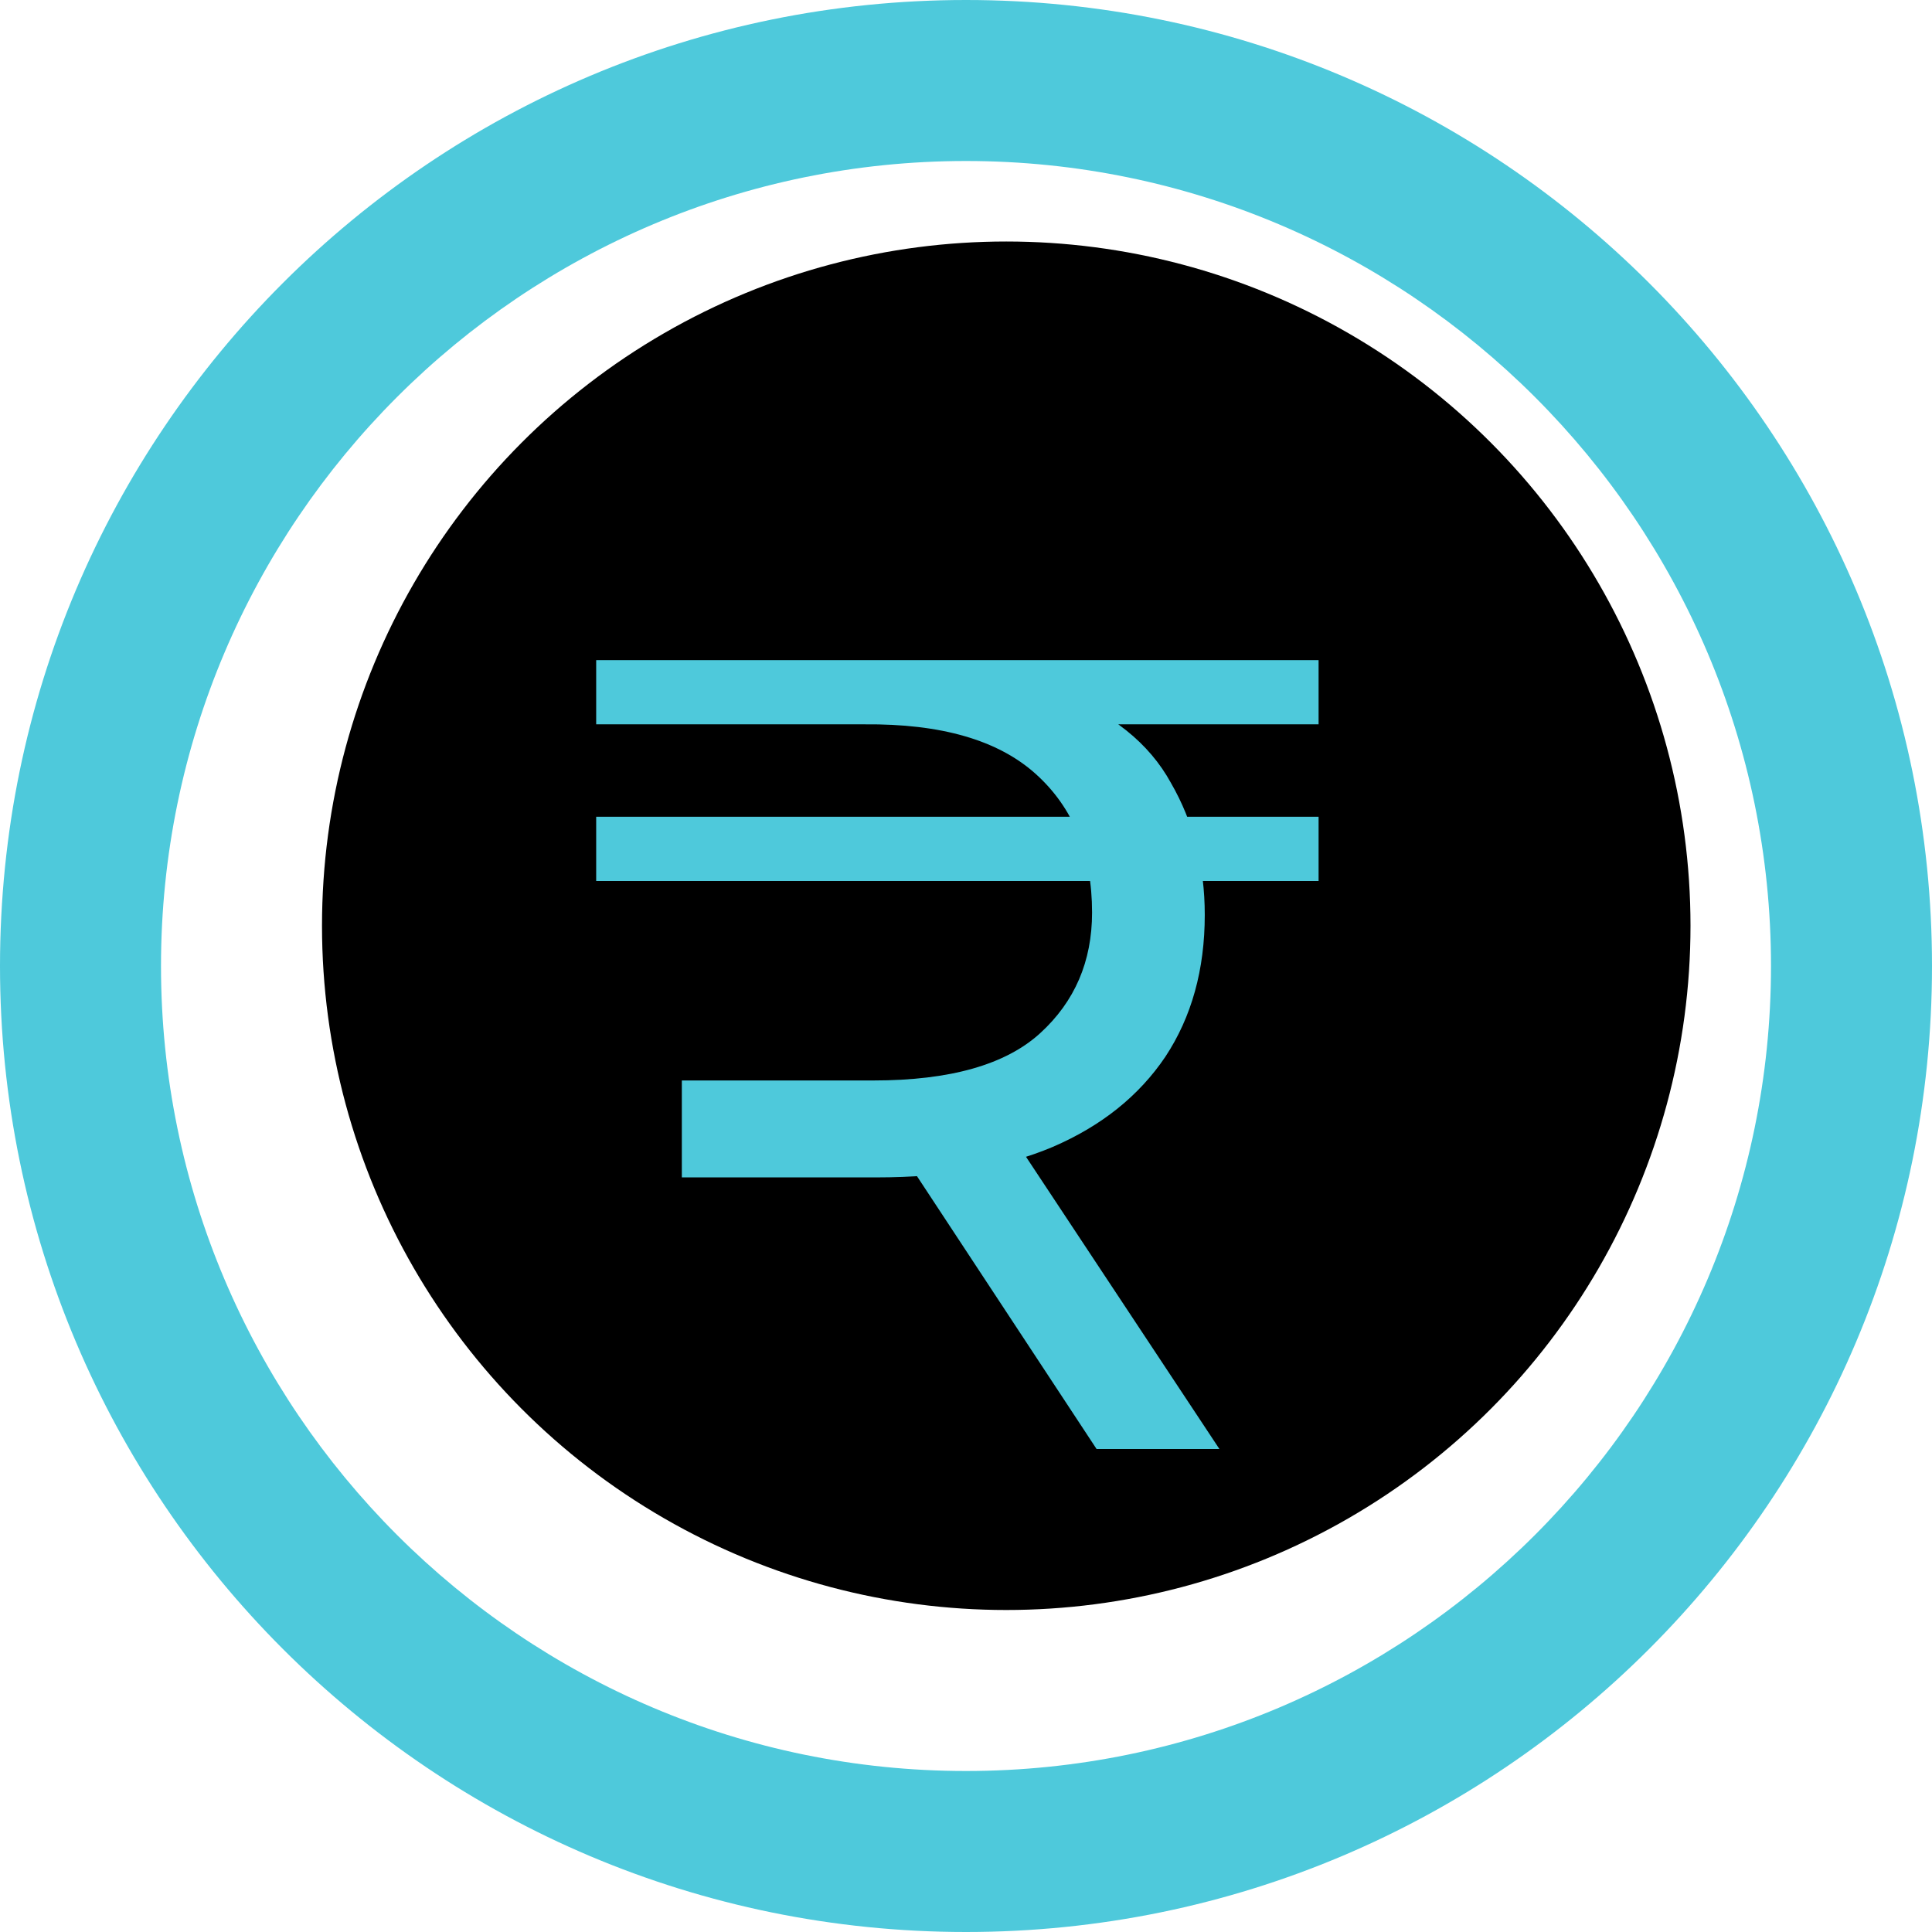 <svg width="24" height="24" viewBox="0 0 24 24" fill="none" xmlns="http://www.w3.org/2000/svg">
<path d="M12 2C17.514 2 22 6.486 22 12C22 17.514 17.514 22 12 22C6.486 22 2 17.514 2 12C2 6.486 6.486 2 12 2ZM12 0C5.373 0 0 5.373 0 12C0 18.627 5.373 24 12 24C18.627 24 24 18.627 24 12C24 5.373 18.627 0 12 0ZM16 14.083C16 11.938 13.768 11.341 12.057 10.537C11.018 9.997 11.149 8.708 12.638 8.621C13.464 8.571 14.313 8.816 15.081 9.086L15.443 7.439C14.536 7.163 13.724 7.037 13 7.018V6H12V7.067C10.055 7.334 9.016 8.554 9.016 9.917C9.016 12.355 11.863 12.727 12.794 13.16C14.064 13.728 13.829 14.91 12.68 15.171C11.683 15.397 10.411 15.003 9.455 14.631L9 16.275C9.894 16.737 10.965 16.983 12 17.002V18H13V16.947C14.657 16.715 16.002 15.801 16 14.083Z" fill="#4ec9db"/>
<circle cx="12.5" cy="11.5" r="8.5" fill="black"/>
<path d="M8.47 14.626V13.422H10.85C11.802 13.422 12.493 13.226 12.922 12.834C13.351 12.442 13.566 11.943 13.566 11.336C13.566 10.608 13.333 10.034 12.866 9.614C12.399 9.194 11.69 8.989 10.738 8.998H7.406V8.2H16.38V8.998H12.712L13.146 8.606C13.809 8.858 14.275 9.231 14.546 9.726C14.826 10.211 14.966 10.757 14.966 11.364C14.966 12.045 14.803 12.633 14.476 13.128C14.149 13.613 13.683 13.987 13.076 14.248C12.479 14.5 11.751 14.626 10.892 14.626H8.47ZM13.622 18L11.06 14.108H12.572L15.148 18H13.622ZM7.406 10.944V10.146H16.38V10.944H7.406Z" fill="#4ec9db"/>
</svg>
